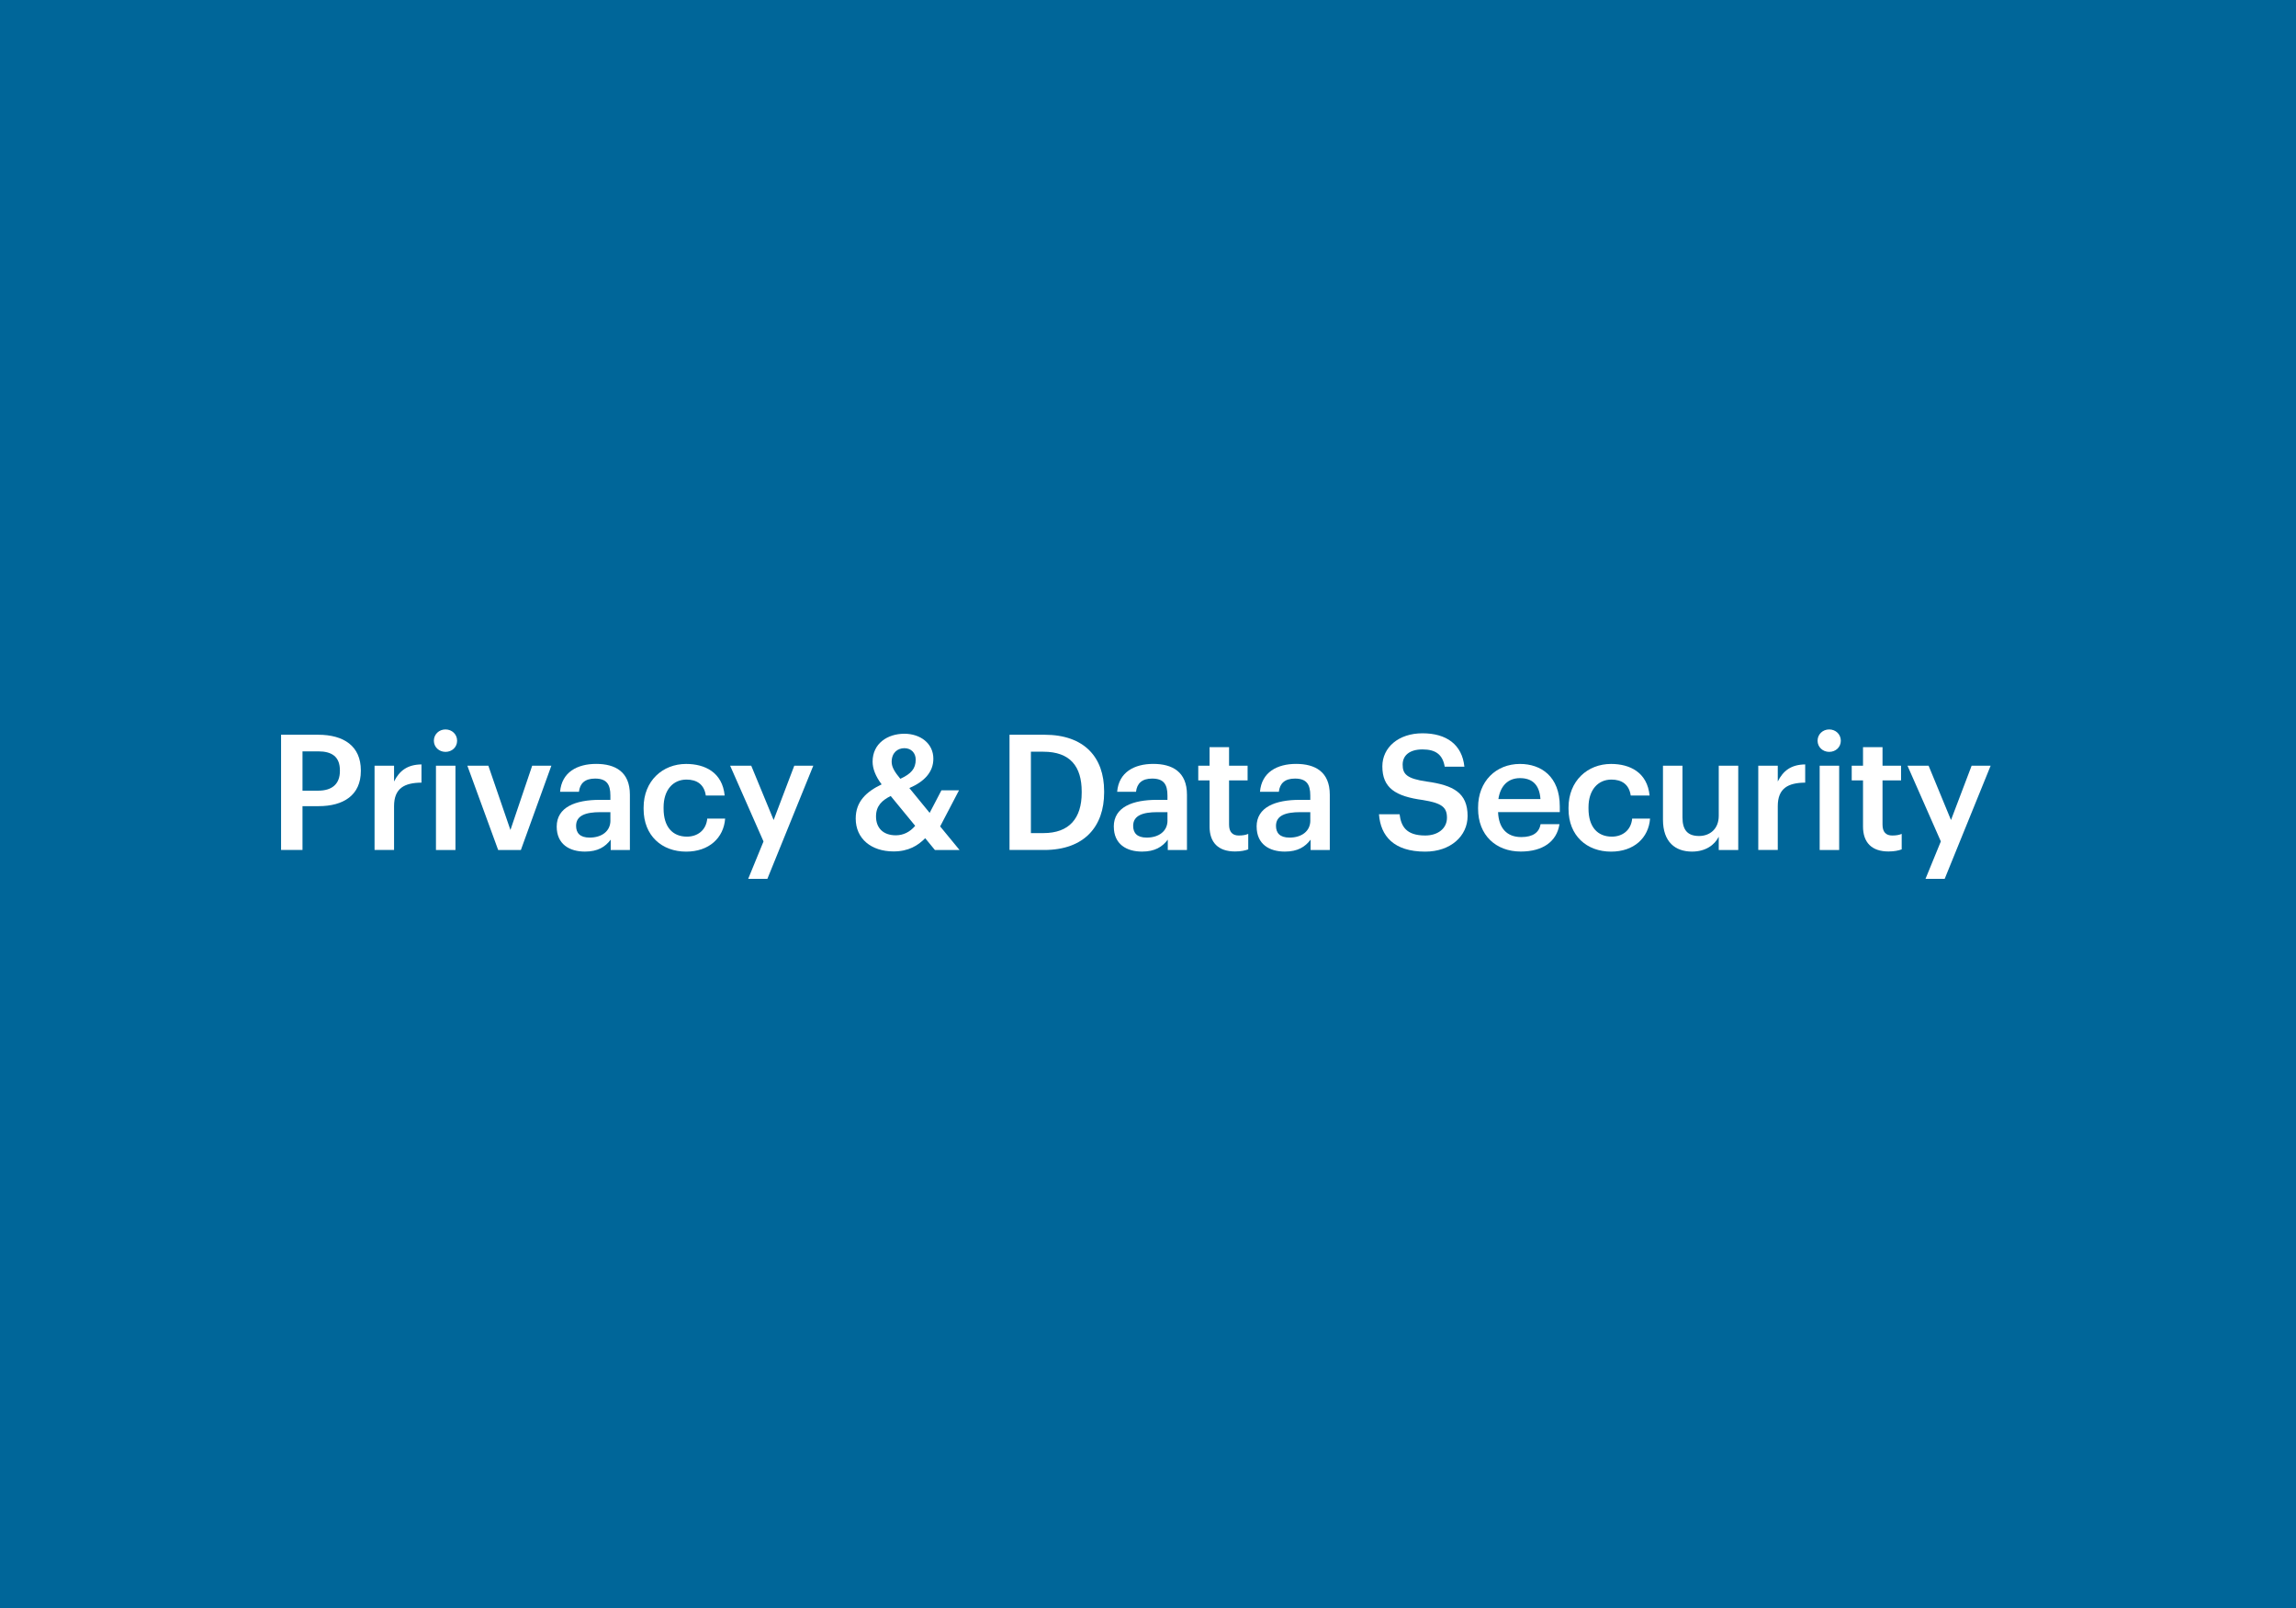 <?xml version="1.0" encoding="UTF-8"?>
<svg id="Layer_1" data-name="Layer 1" xmlns="http://www.w3.org/2000/svg" version="1.1" viewBox="0 0 571 400">
  <defs>
    <style>
      .cls-1 {
        fill: #069;
      }

      .cls-1, .cls-2 {
        stroke-width: 0px;
      }

      .cls-2 {
        fill: #fff;
      }
    </style>
  </defs>
  <rect class="cls-1" x="-1" y="-1.34" width="574.66" height="403.87"/>
  <g>
    <path class="cls-2" d="M69.9,182.74h9.22c6.41,0,10.62,2.85,10.62,8.86v.16c0,6.05-4.37,8.74-10.5,8.74h-4.01v10.9h-5.33v-28.66ZM79.12,196.65c3.53,0,5.41-1.72,5.41-4.89v-.16c0-3.41-2-4.73-5.41-4.73h-3.89v9.78h3.89Z"/>
    <path class="cls-2" d="M93.15,190.44h4.85v3.93c1.32-2.65,3.29-4.21,6.82-4.25v4.53c-4.25.04-6.82,1.4-6.82,5.85v10.9h-4.85v-20.96Z"/>
    <path class="cls-2" d="M107.9,184.23c0-1.6,1.28-2.81,2.89-2.81s2.89,1.2,2.89,2.81-1.28,2.77-2.89,2.77-2.89-1.2-2.89-2.77ZM108.42,190.44h4.85v20.96h-4.85v-20.96Z"/>
    <path class="cls-2" d="M116.24,190.44h5.21l5.49,15.99,5.41-15.99h4.77l-7.58,20.96h-5.65l-7.66-20.96Z"/>
    <path class="cls-2" d="M138.45,205.59c0-4.89,4.73-6.66,10.74-6.66h2.61v-1.08c0-2.8-.96-4.21-3.81-4.21-2.53,0-3.77,1.2-4.01,3.29h-4.69c.4-4.89,4.29-6.94,8.98-6.94s8.38,1.93,8.38,7.66v13.75h-4.77v-2.57c-1.36,1.8-3.21,2.97-6.41,2.97-3.85,0-7.02-1.84-7.02-6.21ZM151.8,204.07v-2.08h-2.48c-3.69,0-6.05.84-6.05,3.41,0,1.76.96,2.92,3.37,2.92,2.97,0,5.17-1.56,5.17-4.25Z"/>
    <path class="cls-2" d="M160.06,201.18v-.32c0-6.65,4.73-10.86,10.58-10.86,4.65,0,9.02,2.08,9.58,7.86h-4.69c-.4-2.8-2.25-3.97-4.81-3.97-3.33,0-5.69,2.57-5.69,6.89v.32c0,4.57,2.24,6.98,5.81,6.98,2.57,0,4.77-1.52,5.05-4.49h4.45c-.36,4.81-4.01,8.22-9.7,8.22-6.01,0-10.58-3.93-10.58-10.62Z"/>
    <path class="cls-2" d="M189.88,209.28l-8.3-18.84h5.25l5.57,13.51,5.13-13.51h4.73l-11.42,28.14h-4.77l3.81-9.3Z"/>
    <path class="cls-2" d="M233.82,205.55l4.81,5.85h-6.13l-2.41-2.93c-1.8,1.84-4.17,3.29-7.86,3.29-5.57,0-9.42-3.17-9.42-8.18,0-4.21,2.61-6.66,6.45-8.5-1.52-2-2.25-3.93-2.25-5.65,0-4.53,3.73-6.94,7.9-6.94,3.93,0,7.21,2.36,7.21,6.21,0,3.33-2.24,5.69-5.97,7.3l5.05,6.17,2.93-5.61h4.37l-4.69,8.98ZM227.6,205.39l-6.09-7.42c-2.12,1.08-3.65,2.41-3.65,5.09,0,2.89,1.8,4.69,4.93,4.69,1.84,0,3.49-.8,4.81-2.36ZM223.92,193.69c2.69-1.24,3.81-2.53,3.81-4.77,0-1.64-1.12-2.84-2.81-2.84s-3.17,1.12-3.17,3.41c0,1.32.8,2.57,2.16,4.21Z"/>
    <path class="cls-2" d="M251.06,182.74h8.7c9.98,0,14.83,5.69,14.83,14.03v.36c0,8.34-4.85,14.27-14.91,14.27h-8.62v-28.66ZM259.51,207.2c6.41,0,9.5-3.69,9.5-10.02v-.32c0-6.17-2.81-9.9-9.54-9.9h-3.09v20.24h3.13Z"/>
    <path class="cls-2" d="M276.99,205.59c0-4.89,4.73-6.66,10.74-6.66h2.61v-1.08c0-2.8-.96-4.21-3.81-4.21-2.53,0-3.77,1.2-4.01,3.29h-4.69c.4-4.89,4.29-6.94,8.98-6.94s8.38,1.93,8.38,7.66v13.75h-4.77v-2.57c-1.36,1.8-3.21,2.97-6.41,2.97-3.85,0-7.01-1.84-7.01-6.21ZM290.34,204.07v-2.08h-2.48c-3.69,0-6.05.84-6.05,3.41,0,1.76.96,2.92,3.37,2.92,2.97,0,5.17-1.56,5.17-4.25Z"/>
    <path class="cls-2" d="M300.81,205.55v-11.46h-2.81v-3.65h2.81v-4.61h4.85v4.61h4.61v3.65h-4.61v11.02c0,1.84.88,2.69,2.41,2.69.96,0,1.68-.12,2.36-.4v3.85c-.76.28-1.8.52-3.29.52-4.17,0-6.33-2.24-6.33-6.21Z"/>
    <path class="cls-2" d="M312.51,205.59c0-4.89,4.73-6.66,10.74-6.66h2.61v-1.08c0-2.8-.96-4.21-3.81-4.21-2.53,0-3.77,1.2-4.01,3.29h-4.69c.4-4.89,4.29-6.94,8.98-6.94s8.38,1.93,8.38,7.66v13.75h-4.77v-2.57c-1.36,1.8-3.21,2.97-6.41,2.97-3.85,0-7.01-1.84-7.01-6.21ZM325.86,204.07v-2.08h-2.48c-3.69,0-6.05.84-6.05,3.41,0,1.76.96,2.92,3.37,2.92,2.97,0,5.17-1.56,5.17-4.25Z"/>
    <path class="cls-2" d="M342.94,202.51h5.13c.36,2.89,1.52,5.29,6.37,5.29,3.17,0,5.41-1.76,5.41-4.41s-1.32-3.65-5.97-4.41c-6.85-.92-10.1-3.01-10.1-8.38,0-4.69,4.01-8.22,9.98-8.22s9.86,2.81,10.42,8.3h-4.89c-.52-3.01-2.24-4.29-5.53-4.29s-4.93,1.56-4.93,3.77c0,2.33.96,3.49,5.93,4.21,6.73.92,10.22,2.84,10.22,8.58,0,4.97-4.21,8.86-10.54,8.86-7.82,0-11.1-3.89-11.5-9.3Z"/>
    <path class="cls-2" d="M367.59,201.14v-.32c0-6.49,4.45-10.82,10.42-10.82,5.21,0,9.9,3.09,9.9,10.58v1.4h-15.35c.16,3.97,2.16,6.21,5.77,6.21,2.93,0,4.45-1.16,4.81-3.21h4.69c-.68,4.41-4.25,6.81-9.62,6.81-6.17,0-10.62-4.05-10.62-10.66ZM383.1,198.74c-.24-3.61-2.08-5.21-5.09-5.21s-4.89,1.96-5.37,5.21h10.46Z"/>
    <path class="cls-2" d="M390.08,201.18v-.32c0-6.65,4.73-10.86,10.58-10.86,4.65,0,9.02,2.08,9.58,7.86h-4.69c-.4-2.8-2.25-3.97-4.81-3.97-3.33,0-5.69,2.57-5.69,6.89v.32c0,4.57,2.24,6.98,5.81,6.98,2.57,0,4.77-1.52,5.05-4.49h4.45c-.36,4.81-4.01,8.22-9.7,8.22-6.01,0-10.58-3.93-10.58-10.62Z"/>
    <path class="cls-2" d="M413.57,203.87v-13.43h4.85v12.87c0,3.17,1.32,4.61,4.13,4.61,2.61,0,4.89-1.68,4.89-5.01v-12.47h4.85v20.96h-4.85v-3.29c-1.04,2.04-3.25,3.69-6.65,3.69-4.13,0-7.22-2.36-7.22-7.94Z"/>
    <path class="cls-2" d="M437.27,190.44h4.85v3.93c1.32-2.65,3.29-4.21,6.82-4.25v4.53c-4.25.04-6.82,1.4-6.82,5.85v10.9h-4.85v-20.96Z"/>
    <path class="cls-2" d="M452.02,184.23c0-1.6,1.28-2.81,2.89-2.81s2.89,1.2,2.89,2.81-1.28,2.77-2.89,2.77-2.89-1.2-2.89-2.77ZM452.54,190.44h4.85v20.96h-4.85v-20.96Z"/>
    <path class="cls-2" d="M463.32,205.55v-11.46h-2.81v-3.65h2.81v-4.61h4.85v4.61h4.61v3.65h-4.61v11.02c0,1.84.88,2.69,2.41,2.69.96,0,1.68-.12,2.36-.4v3.85c-.76.28-1.8.52-3.29.52-4.17,0-6.33-2.24-6.33-6.21Z"/>
    <path class="cls-2" d="M482.68,209.28l-8.3-18.84h5.25l5.57,13.51,5.13-13.51h4.73l-11.43,28.14h-4.77l3.81-9.3Z"/>
  </g>
</svg>